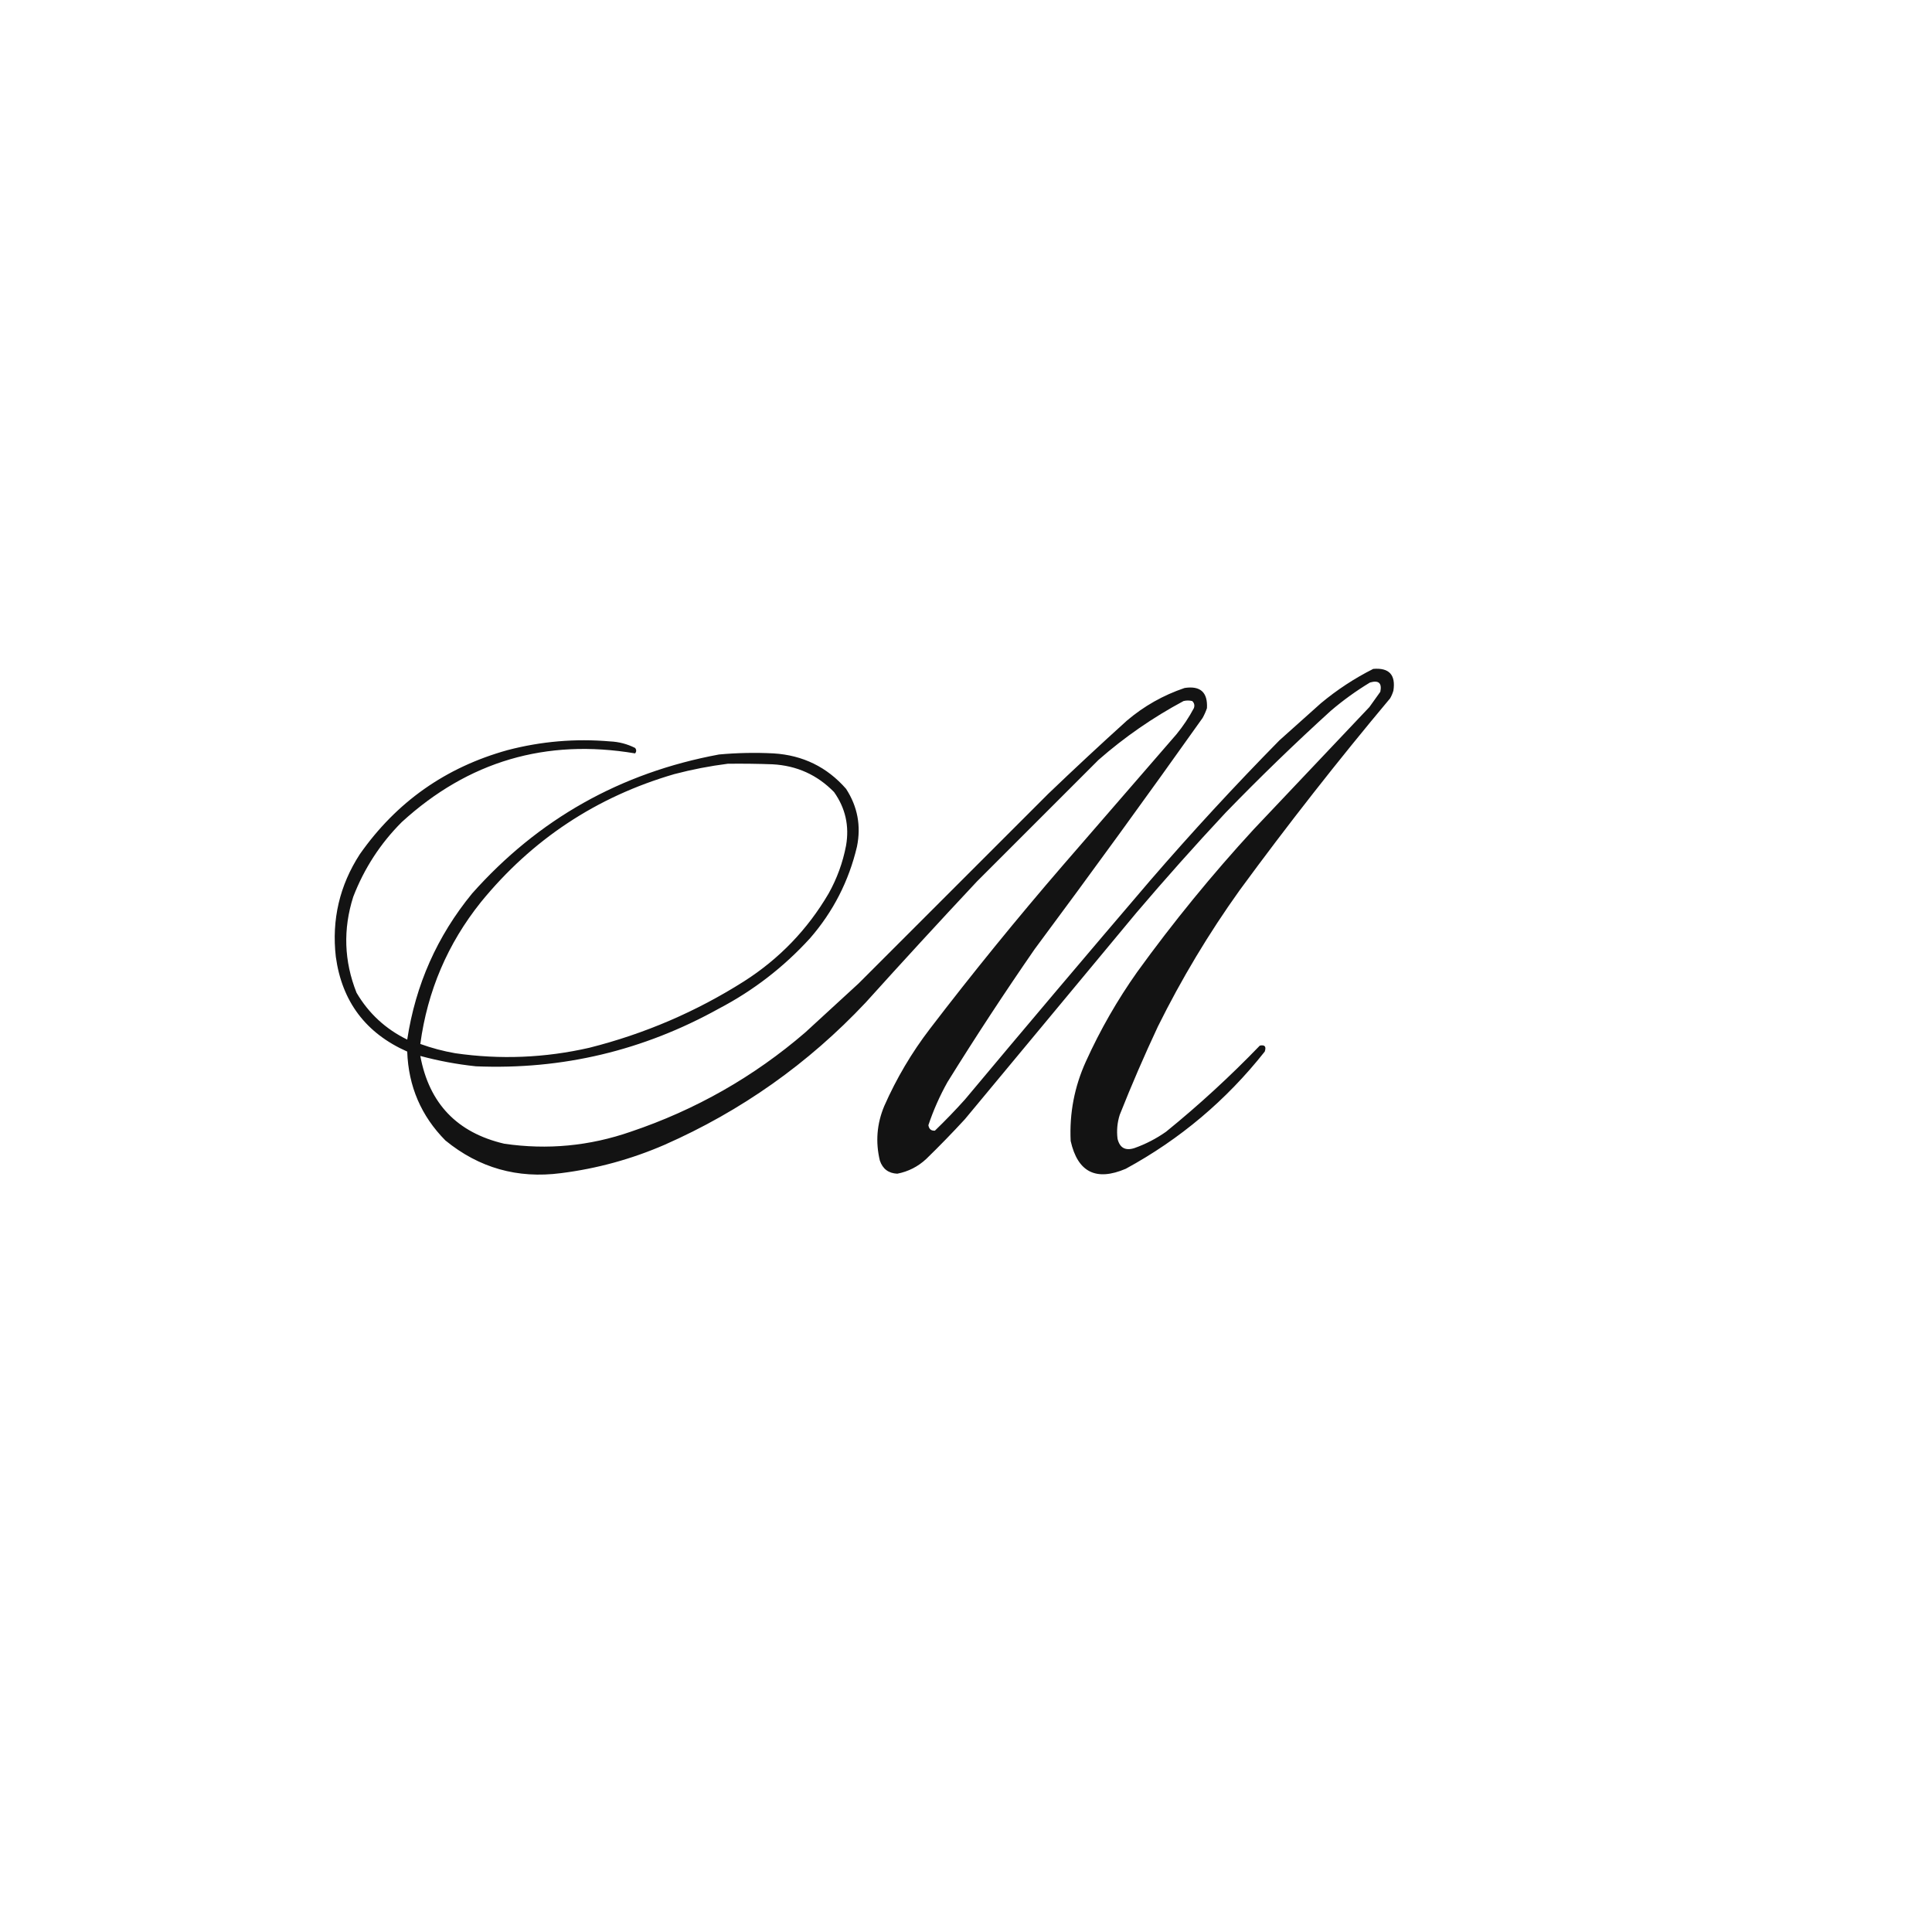 <?xml version="1.0" encoding="UTF-8"?> <svg xmlns="http://www.w3.org/2000/svg" xmlns:xlink="http://www.w3.org/1999/xlink" version="1.1" width="1772px" height="1772px" style="shape-rendering:geometricPrecision; text-rendering:geometricPrecision; image-rendering:optimizeQuality; fill-rule:evenodd; clip-rule:evenodd"><g><path style="opacity:0.923" fill="#000000" d="M 1259.5,613.5 C 1274.09,612.263 1280.26,618.93 1278,633.5C 1277.28,635.949 1276.28,638.283 1275,640.5C 1227.07,697.715 1181.07,756.382 1137,816.5C 1108.73,856.012 1083.73,897.679 1062,941.5C 1049.51,968.151 1037.84,995.151 1027,1022.5C 1024.72,1029.69 1024.06,1037.02 1025,1044.5C 1027.03,1052.84 1032.2,1055.67 1040.5,1053C 1050.86,1049.32 1060.52,1044.32 1069.5,1038C 1099.67,1013.51 1128.33,987.175 1155.5,959C 1160.08,958.066 1161.58,959.9 1160,964.5C 1124.73,1009.12 1082.23,1044.95 1032.5,1072C 1005.27,1083.61 988.436,1075.11 982,1046.5C 980.775,1021.06 985.441,996.729 996,973.5C 1009.12,944.569 1024.79,917.235 1043,891.5C 1076.03,845.813 1111.7,802.146 1150,760.5C 1185.33,723.167 1220.67,685.833 1256,648.5C 1259.33,643.833 1262.67,639.167 1266,634.5C 1267.65,626.492 1264.49,623.659 1256.5,626C 1243.79,633.687 1231.79,642.354 1220.5,652C 1187.42,682.076 1155.25,713.243 1124,745.5C 1095.92,775.571 1068.59,806.238 1042,837.5C 989.667,900.5 937.333,963.5 885,1026.5C 873.53,1038.97 861.696,1051.14 849.5,1063C 841.951,1070.02 833.117,1074.52 823,1076.5C 814.94,1076.14 809.607,1072.14 807,1064.5C 802.875,1047.43 804.209,1030.76 811,1014.5C 822.202,989.084 836.202,965.417 853,943.5C 892.152,892.34 932.819,842.34 975,793.5C 1009.67,753.5 1044.33,713.5 1079,673.5C 1085.12,666.044 1090.45,658.044 1095,649.5C 1095.9,646.975 1095.4,644.808 1093.5,643C 1090.83,642.333 1088.17,642.333 1085.5,643C 1057.41,658.04 1031.41,676.04 1007.5,697C 970.333,734.167 933.167,771.333 896,808.5C 861.632,845.2 827.632,882.2 794,919.5C 741.338,975.496 679.838,1019 609.5,1050C 579.079,1063.19 547.412,1071.86 514.5,1076C 474.648,1081.21 439.315,1071.21 408.5,1046C 386.278,1023.54 374.611,996.372 373.5,964.5C 335.48,947.652 313.647,918.652 308,877.5C 304.137,843.472 311.47,812.139 330,783.5C 363.582,735.593 408.748,703.76 465.5,688C 496.345,679.928 527.678,677.261 559.5,680C 567.609,680.354 575.276,682.354 582.5,686C 583.833,687.667 583.833,689.333 582.5,691C 500.8,677.253 429.466,698.253 368.5,754C 348.881,773.639 334.048,796.473 324,822.5C 314.536,852.23 315.536,881.563 327,910.5C 338.129,929.459 353.629,943.792 373.5,953.5C 381.13,903.255 400.963,858.588 433,819.5C 493.705,751.217 569.205,708.717 659.5,692C 676.137,690.48 692.804,690.147 709.5,691C 736.345,692.674 758.512,703.507 776,723.5C 786.544,739.761 789.878,757.428 786,776.5C 778.521,808.128 764.187,836.128 743,860.5C 718.878,886.974 691.044,908.474 659.5,925C 589.969,963.635 515.636,981.301 436.5,978C 419.238,976.181 402.238,973.014 385.5,968.5C 393.587,1012.09 419.253,1038.92 462.5,1049C 502.051,1054.79 540.717,1051.12 578.5,1038C 638.017,1017.93 691.35,987.593 738.5,947C 754.833,932 771.167,917 787.5,902C 845.5,844 903.5,786 961.5,728C 985.199,705.3 1009.2,682.966 1033.5,661C 1049.18,647.653 1066.85,637.653 1086.5,631C 1100.96,628.794 1107.79,634.96 1107,649.5C 1105.94,652.618 1104.61,655.618 1103,658.5C 1052.44,729.727 1001.11,800.393 949,870.5C 921.339,910.483 894.672,951.149 869,992.5C 861.931,1005.14 856.097,1018.3 851.5,1032C 852.098,1035.62 854.098,1037.28 857.5,1037C 866.975,1027.86 876.142,1018.36 885,1008.5C 941.291,941.207 997.958,874.207 1055,807.5C 1093.03,763.465 1132.53,720.632 1173.5,679C 1186.17,667.667 1198.83,656.333 1211.5,645C 1226.34,632.641 1242.34,622.141 1259.5,613.5 Z M 667.5,700.5 C 681.171,700.333 694.837,700.5 708.5,701C 730.765,702.188 749.599,710.688 765,726.5C 775.43,741.227 779.097,757.561 776,775.5C 773.045,791.031 767.712,805.698 760,819.5C 740.642,852.525 714.809,879.359 682.5,900C 638.519,927.891 591.186,948.224 540.5,961C 499.818,970.298 458.818,971.964 417.5,966C 406.556,964.098 395.89,961.264 385.5,957.5C 392.089,908.844 410.589,865.51 441,827.5C 487.89,769.97 547.057,730.803 618.5,710C 634.764,705.737 651.097,702.571 667.5,700.5 Z"></path></g></svg> 